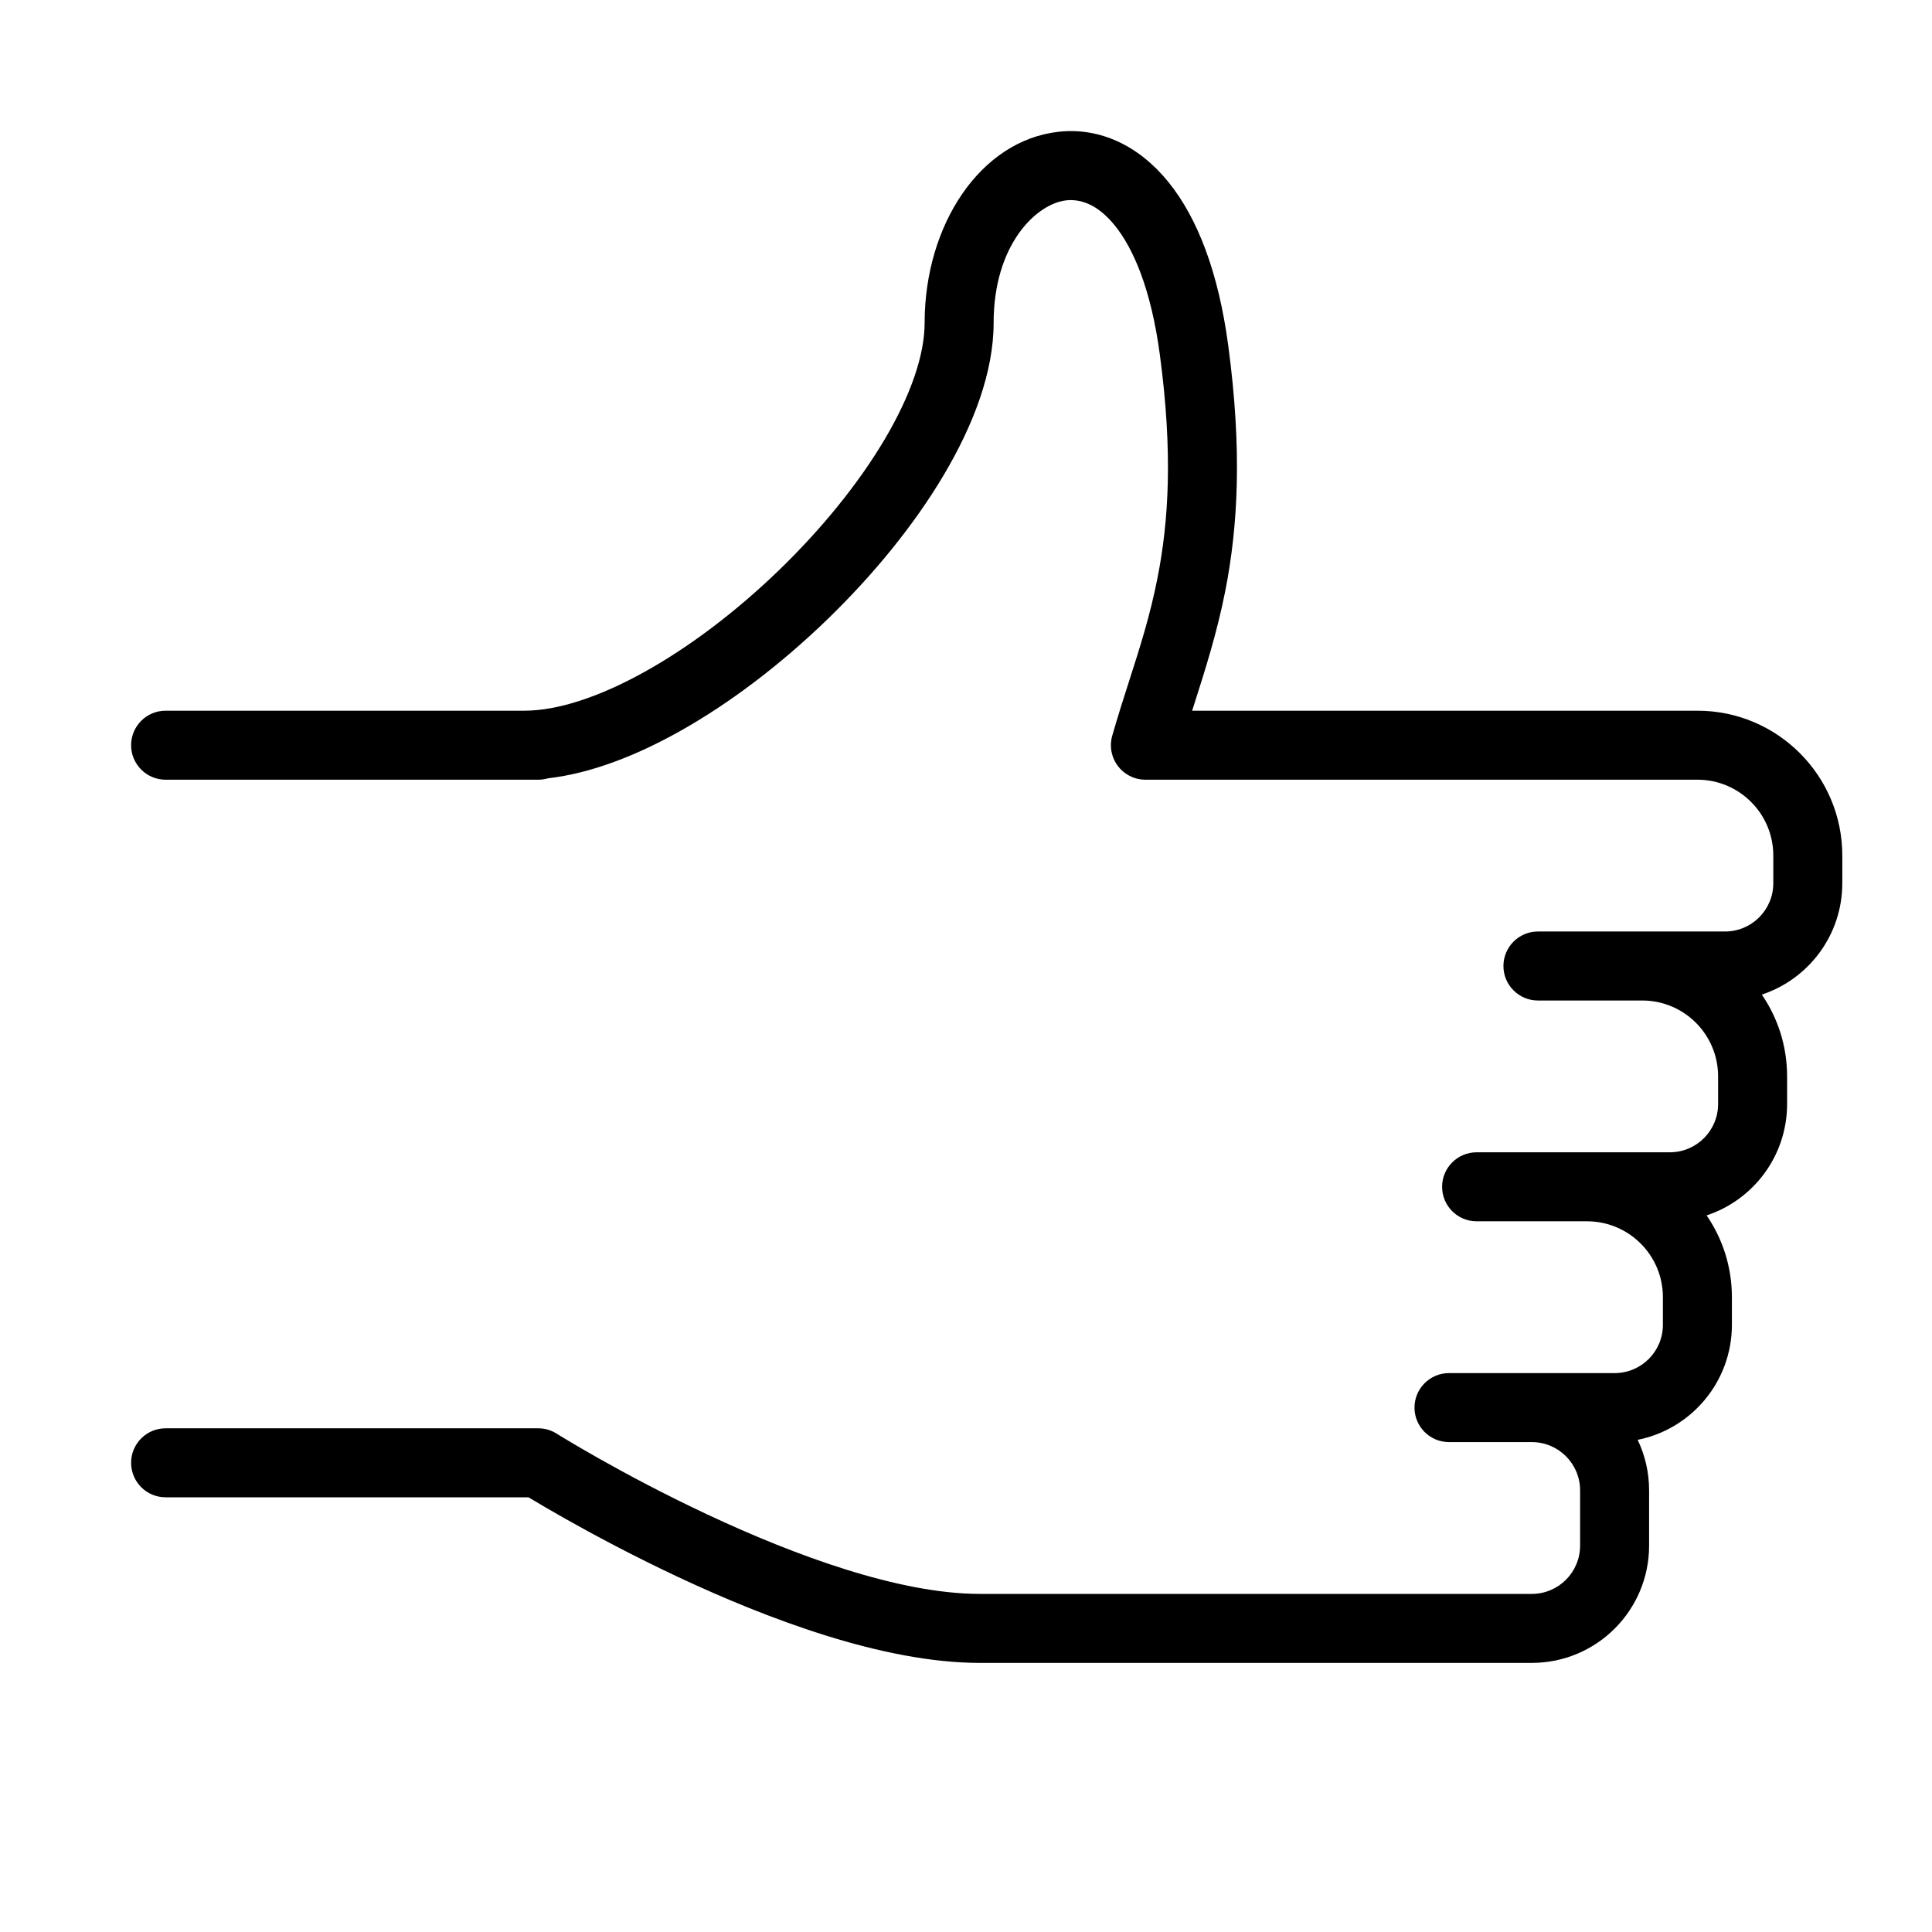 <svg width="100%" height="100%" viewBox="0 0 70 70" fill="none" xmlns="http://www.w3.org/2000/svg">
<path d="M36.001 11.698C36.001 8.842 37.565 7.374 38.635 7.259C39.124 7.206 39.752 7.379 40.392 8.17C41.057 8.992 41.704 10.463 42.023 12.848C42.502 16.419 42.34 18.89 41.943 20.916C41.671 22.306 41.304 23.448 40.914 24.663C40.715 25.284 40.509 25.925 40.307 26.627C40.287 26.69 40.272 26.755 40.263 26.822C40.213 27.16 40.307 27.495 40.504 27.756C40.611 27.897 40.749 28.017 40.912 28.103C41.04 28.172 41.181 28.218 41.33 28.239C41.397 28.248 41.463 28.252 41.528 28.25H61.5C63.019 28.25 64.25 29.481 64.25 31V32C64.25 32.967 63.467 33.75 62.5 33.75H55.722C55.032 33.75 54.472 34.31 54.472 35C54.472 35.69 55.032 36.25 55.722 36.25H59.5C61.019 36.25 62.25 37.481 62.25 39V40C62.25 40.967 61.467 41.75 60.5 41.75H53.5C52.81 41.75 52.25 42.31 52.25 43C52.25 43.69 52.81 44.25 53.5 44.25H57.5C59.019 44.25 60.25 45.481 60.25 47V48C60.25 48.967 59.467 49.75 58.5 49.75H52.5C51.81 49.75 51.25 50.31 51.25 51C51.25 51.69 51.81 52.25 52.5 52.25H55.5C56.467 52.25 57.25 53.033 57.25 54V56C57.25 56.967 56.467 57.75 55.5 57.75H35.505C35.504 57.75 35.502 57.75 35.5 57.75C32.583 57.75 28.801 56.362 25.619 54.868C24.056 54.135 22.687 53.4 21.709 52.849C21.221 52.573 20.831 52.344 20.566 52.185C20.433 52.106 20.331 52.044 20.263 52.002L20.187 51.955L20.177 51.949C19.982 51.823 19.75 51.75 19.5 51.75H6C5.31 51.75 4.75 52.31 4.75 53C4.75 53.69 5.31 54.25 6 54.25H19.148L19.213 54.289L19.282 54.33C19.564 54.499 19.972 54.739 20.481 55.026C21.498 55.6 22.924 56.365 24.557 57.132C27.765 58.637 31.981 60.249 35.496 60.25C35.497 60.25 35.499 60.25 35.5 60.25L55.5 60.25C57.847 60.25 59.75 58.347 59.75 56V54C59.75 53.344 59.601 52.723 59.336 52.168C61.283 51.779 62.75 50.061 62.75 48V47C62.75 45.9 62.412 44.88 61.834 44.036C63.528 43.477 64.75 41.881 64.75 40V39C64.75 37.9 64.412 36.88 63.834 36.036C65.528 35.477 66.75 33.881 66.75 32V31C66.75 28.101 64.4 25.75 61.5 25.75H43.193L43.24 25.605C43.654 24.309 44.097 22.925 44.397 21.397C44.85 19.08 45.013 16.333 44.501 12.516C44.147 9.871 43.392 7.903 42.335 6.597C41.253 5.26 39.837 4.615 38.367 4.773C35.518 5.081 33.501 8.152 33.501 11.698C33.501 12.845 33.008 14.307 32.049 15.926C31.103 17.523 29.766 19.167 28.233 20.65C26.7 22.134 25.003 23.427 23.358 24.341C21.693 25.268 20.183 25.75 19 25.75L18.995 25.75H6C5.31 25.75 4.75 26.31 4.75 27C4.75 27.69 5.31 28.25 6 28.25H19.5C19.622 28.25 19.74 28.233 19.852 28.2C21.394 28.023 23.019 27.391 24.574 26.526C26.439 25.489 28.308 24.056 29.971 22.447C31.634 20.838 33.121 19.023 34.2 17.2C35.266 15.4 36.001 13.483 36.001 11.698Z" fill="currentColor"></path>
</svg>